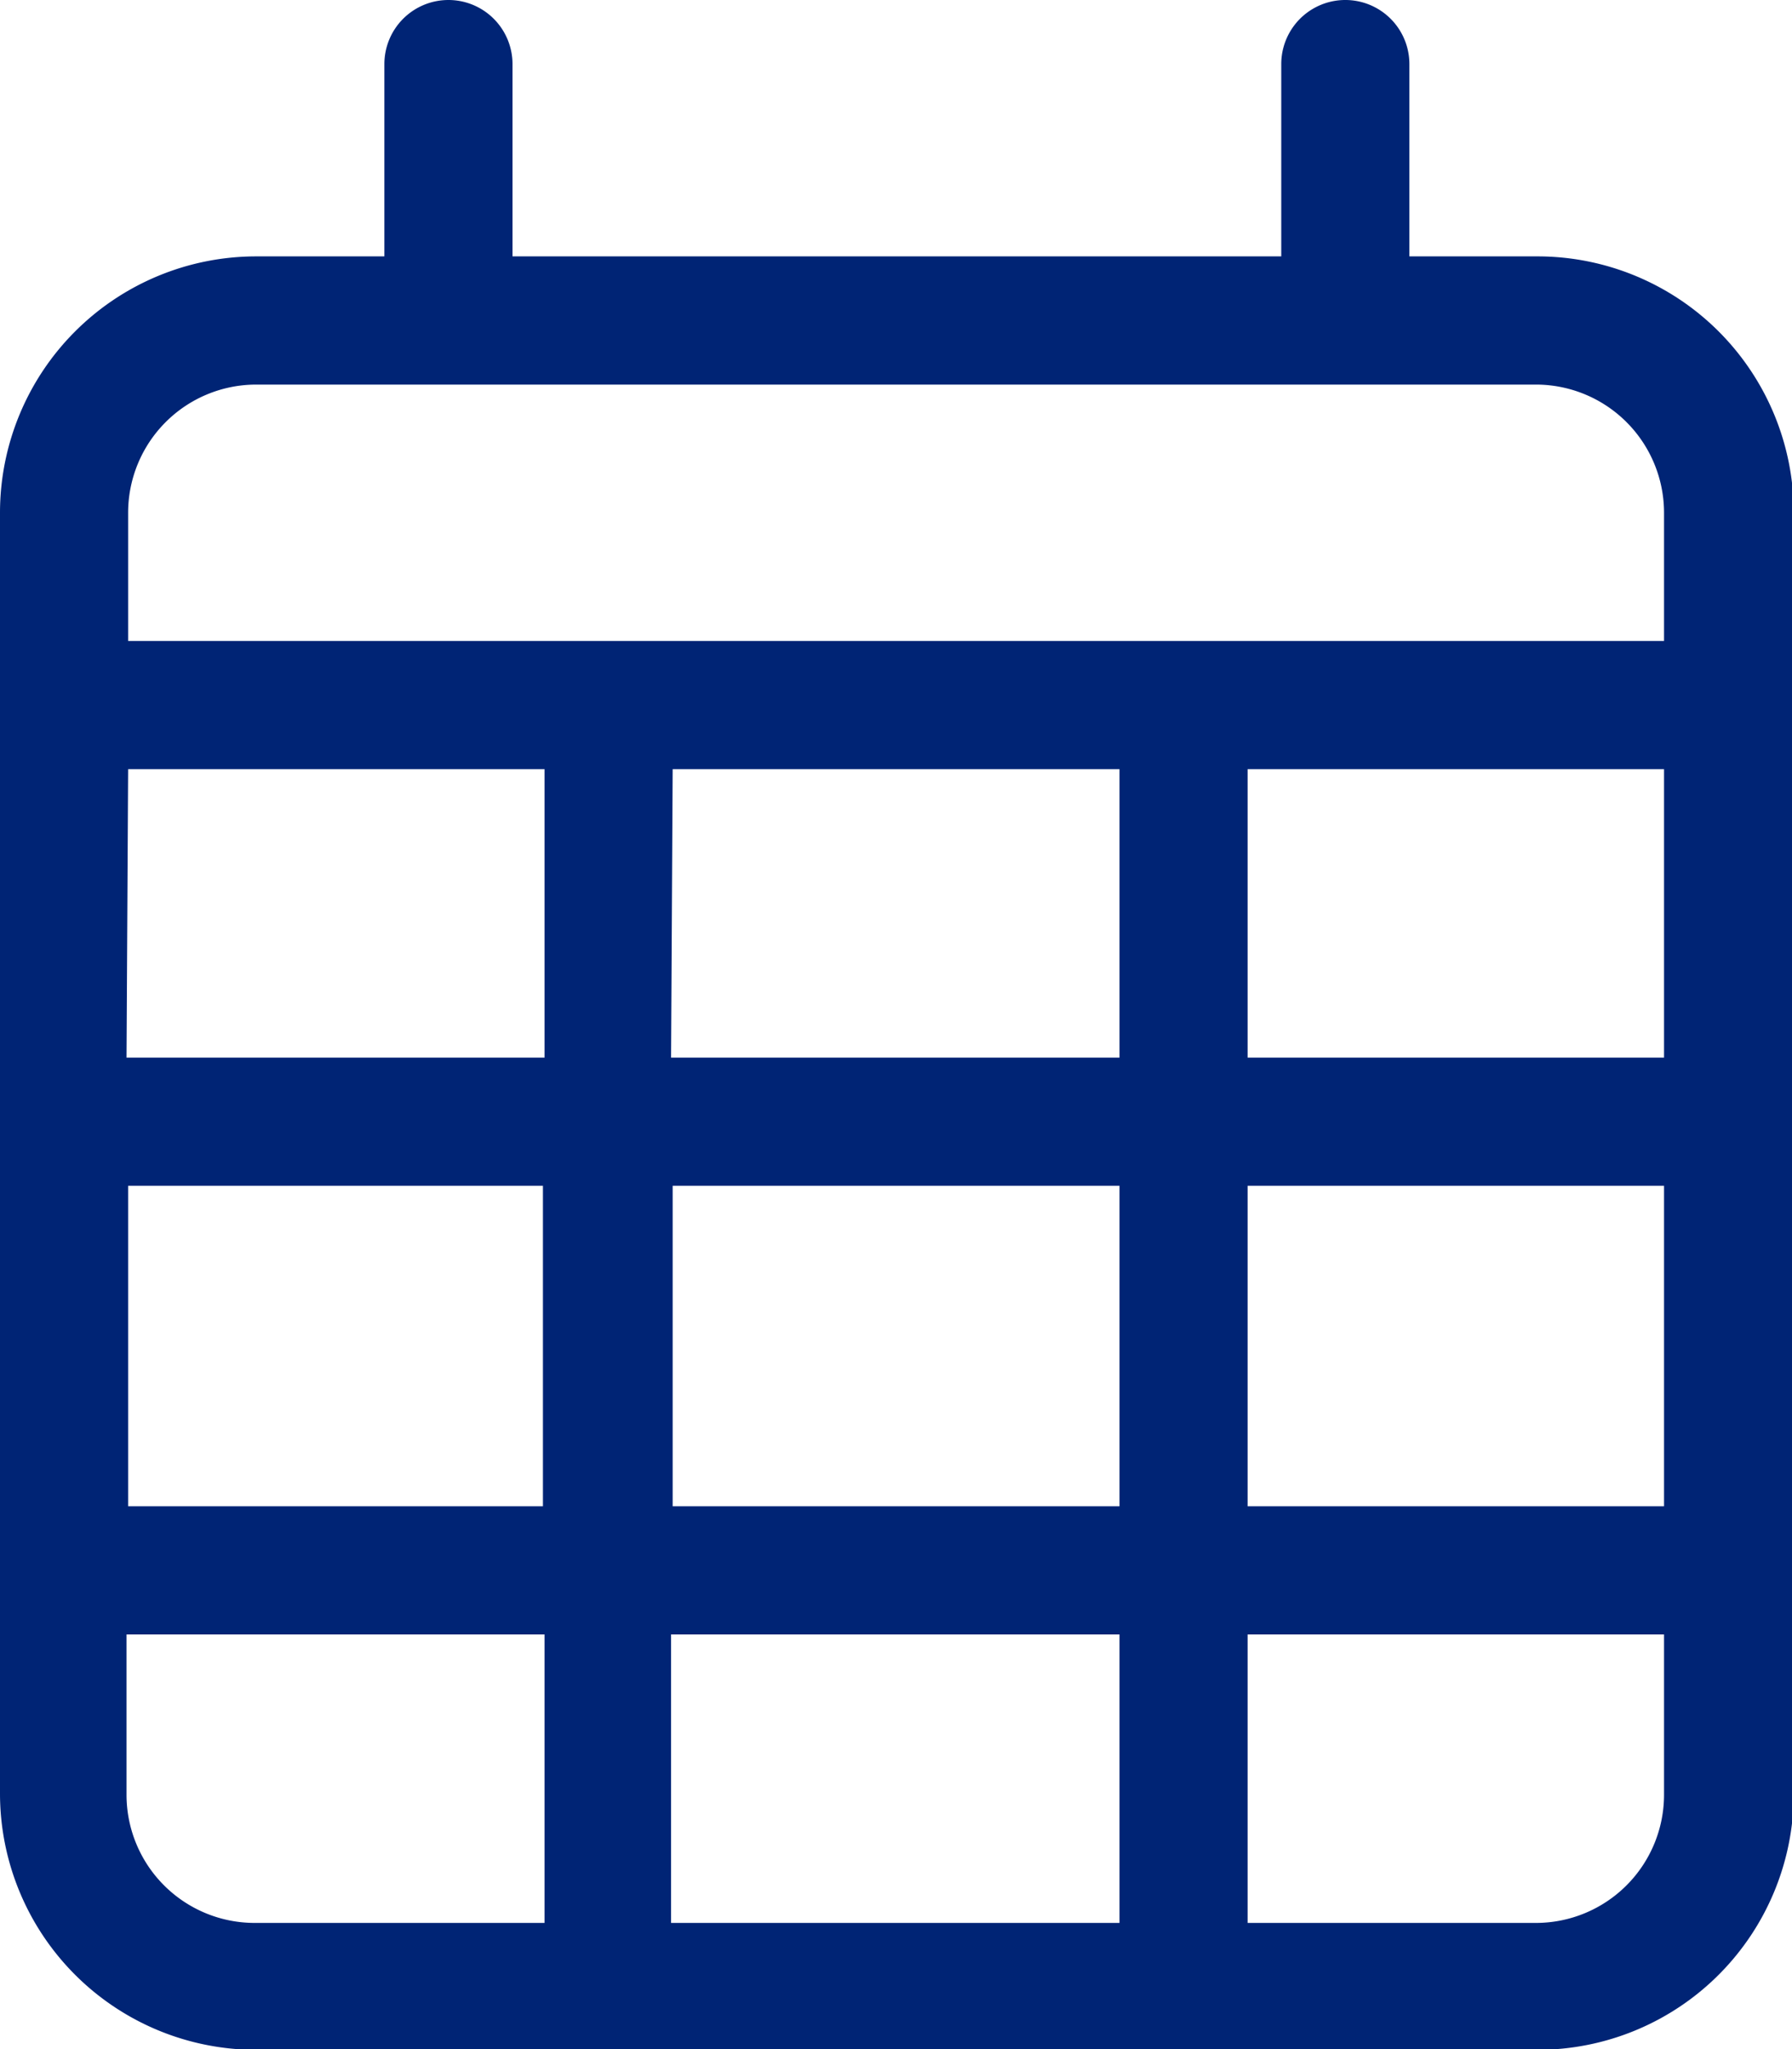 <?xml version="1.0" encoding="UTF-8"?> <svg xmlns="http://www.w3.org/2000/svg" width="11.189" height="12.788" viewBox="0 0 11.189 12.788"><path id="Tracé_10" data-name="Tracé 10" d="M2.8,0a.4.4,0,0,1,.4.4V1.6h4.8V.4a.4.4,0,0,1,.8,0V1.6h.8a1.6,1.6,0,0,1,1.6,1.6v7.992a1.6,1.6,0,0,1-1.6,1.6H1.6a1.6,1.6,0,0,1-1.6-1.6V3.2A1.6,1.6,0,0,1,1.6,1.6h.8V.4A.4.4,0,0,1,2.8,0ZM10.39,4.8h-2.6v1.8h2.6Zm0,2.6h-2.6v2h2.6Zm0,2.8h-2.6v1.8h1.8a.8.8,0,0,0,.8-.8Zm-3.4-.8v-2H4.2v2Zm-2.8.8v1.8h2.8v-1.8Zm-.8-.8v-2H.8v2Zm-2.6.8v1a.8.8,0,0,0,.8.8H3.4v-1.8Zm0-3.6H3.4V4.8H.8Zm3.4,0h2.8V4.8H4.2ZM9.591,2.4H1.6a.8.8,0,0,0-.8.8V4H10.39V3.2A.8.8,0,0,0,9.591,2.4Z" fill="#002475"></path></svg> 